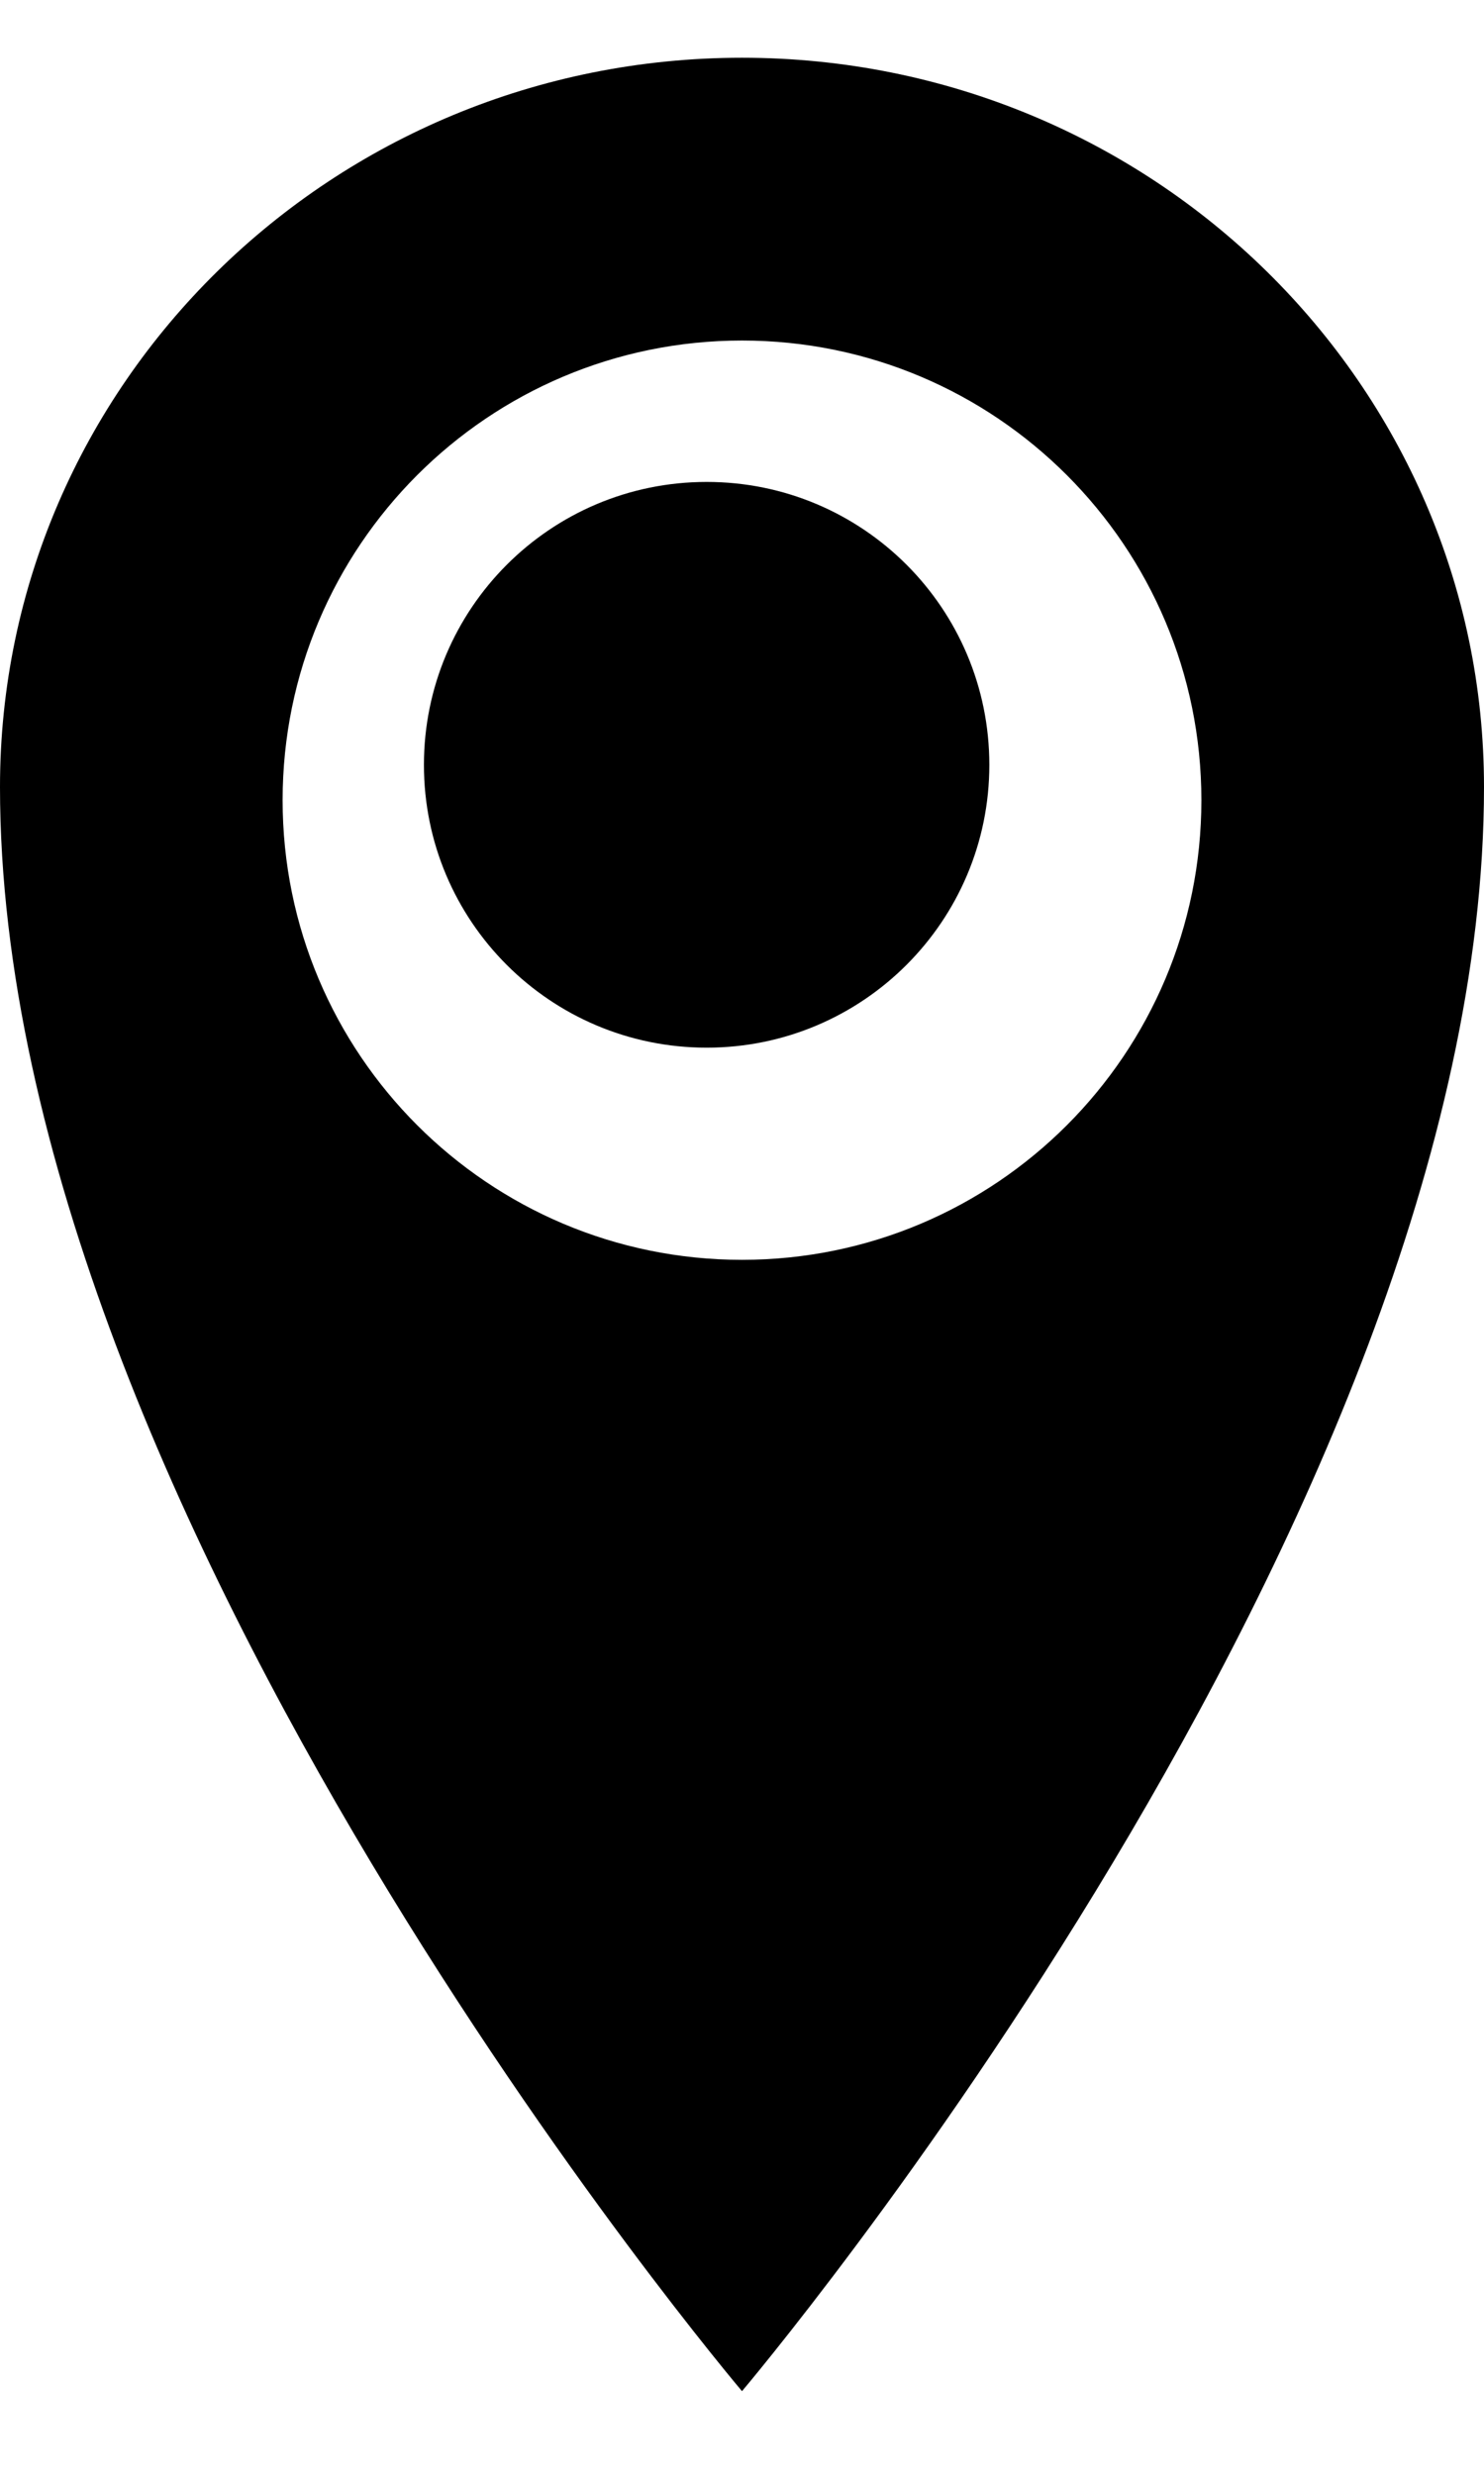 <?xml version="1.0" encoding="UTF-8"?>
<svg width="9px" height="15px" viewBox="0 0 9 15" version="1.1" xmlns="http://www.w3.org/2000/svg" xmlns:xlink="http://www.w3.org/1999/xlink">
    <title>locartion</title>
    <g id="Pauli-Apotheke" stroke="none" stroke-width="1" fill="none" fill-rule="evenodd">
        <g id="Startseite-Korrekturen" transform="translate(-912, -2785)" fill="#000000">
            <g id="Group-22" transform="translate(284, 2463.35)">
                <g id="Footer-1" transform="translate(606, 0)">
                    <path d="M24.571,326.286 C24.571,325.339 25.338,324.571 26.286,324.571 C27.233,324.571 28,325.338 28,326.286 C28,327.232 27.233,328 26.286,328 C25.338,328 24.571,327.233 24.571,326.286 M26.5,329.286 C24.962,329.286 23.714,328.039 23.714,326.5 C23.714,324.961 24.961,323.714 26.5,323.714 C28.039,323.714 29.286,324.961 29.286,326.5 C29.286,328.039 28.039,329.286 26.5,329.286 M26.5,322 C24.015,322 22,323.979 22,326.42 C22,330.839 26.5,336.143 26.5,336.143 C26.5,336.143 31,330.839 31,326.42 C31,323.979 28.985,322 26.5,322" id="locartion"></path>
                </g>
            </g>
        </g>
    </g>
</svg>